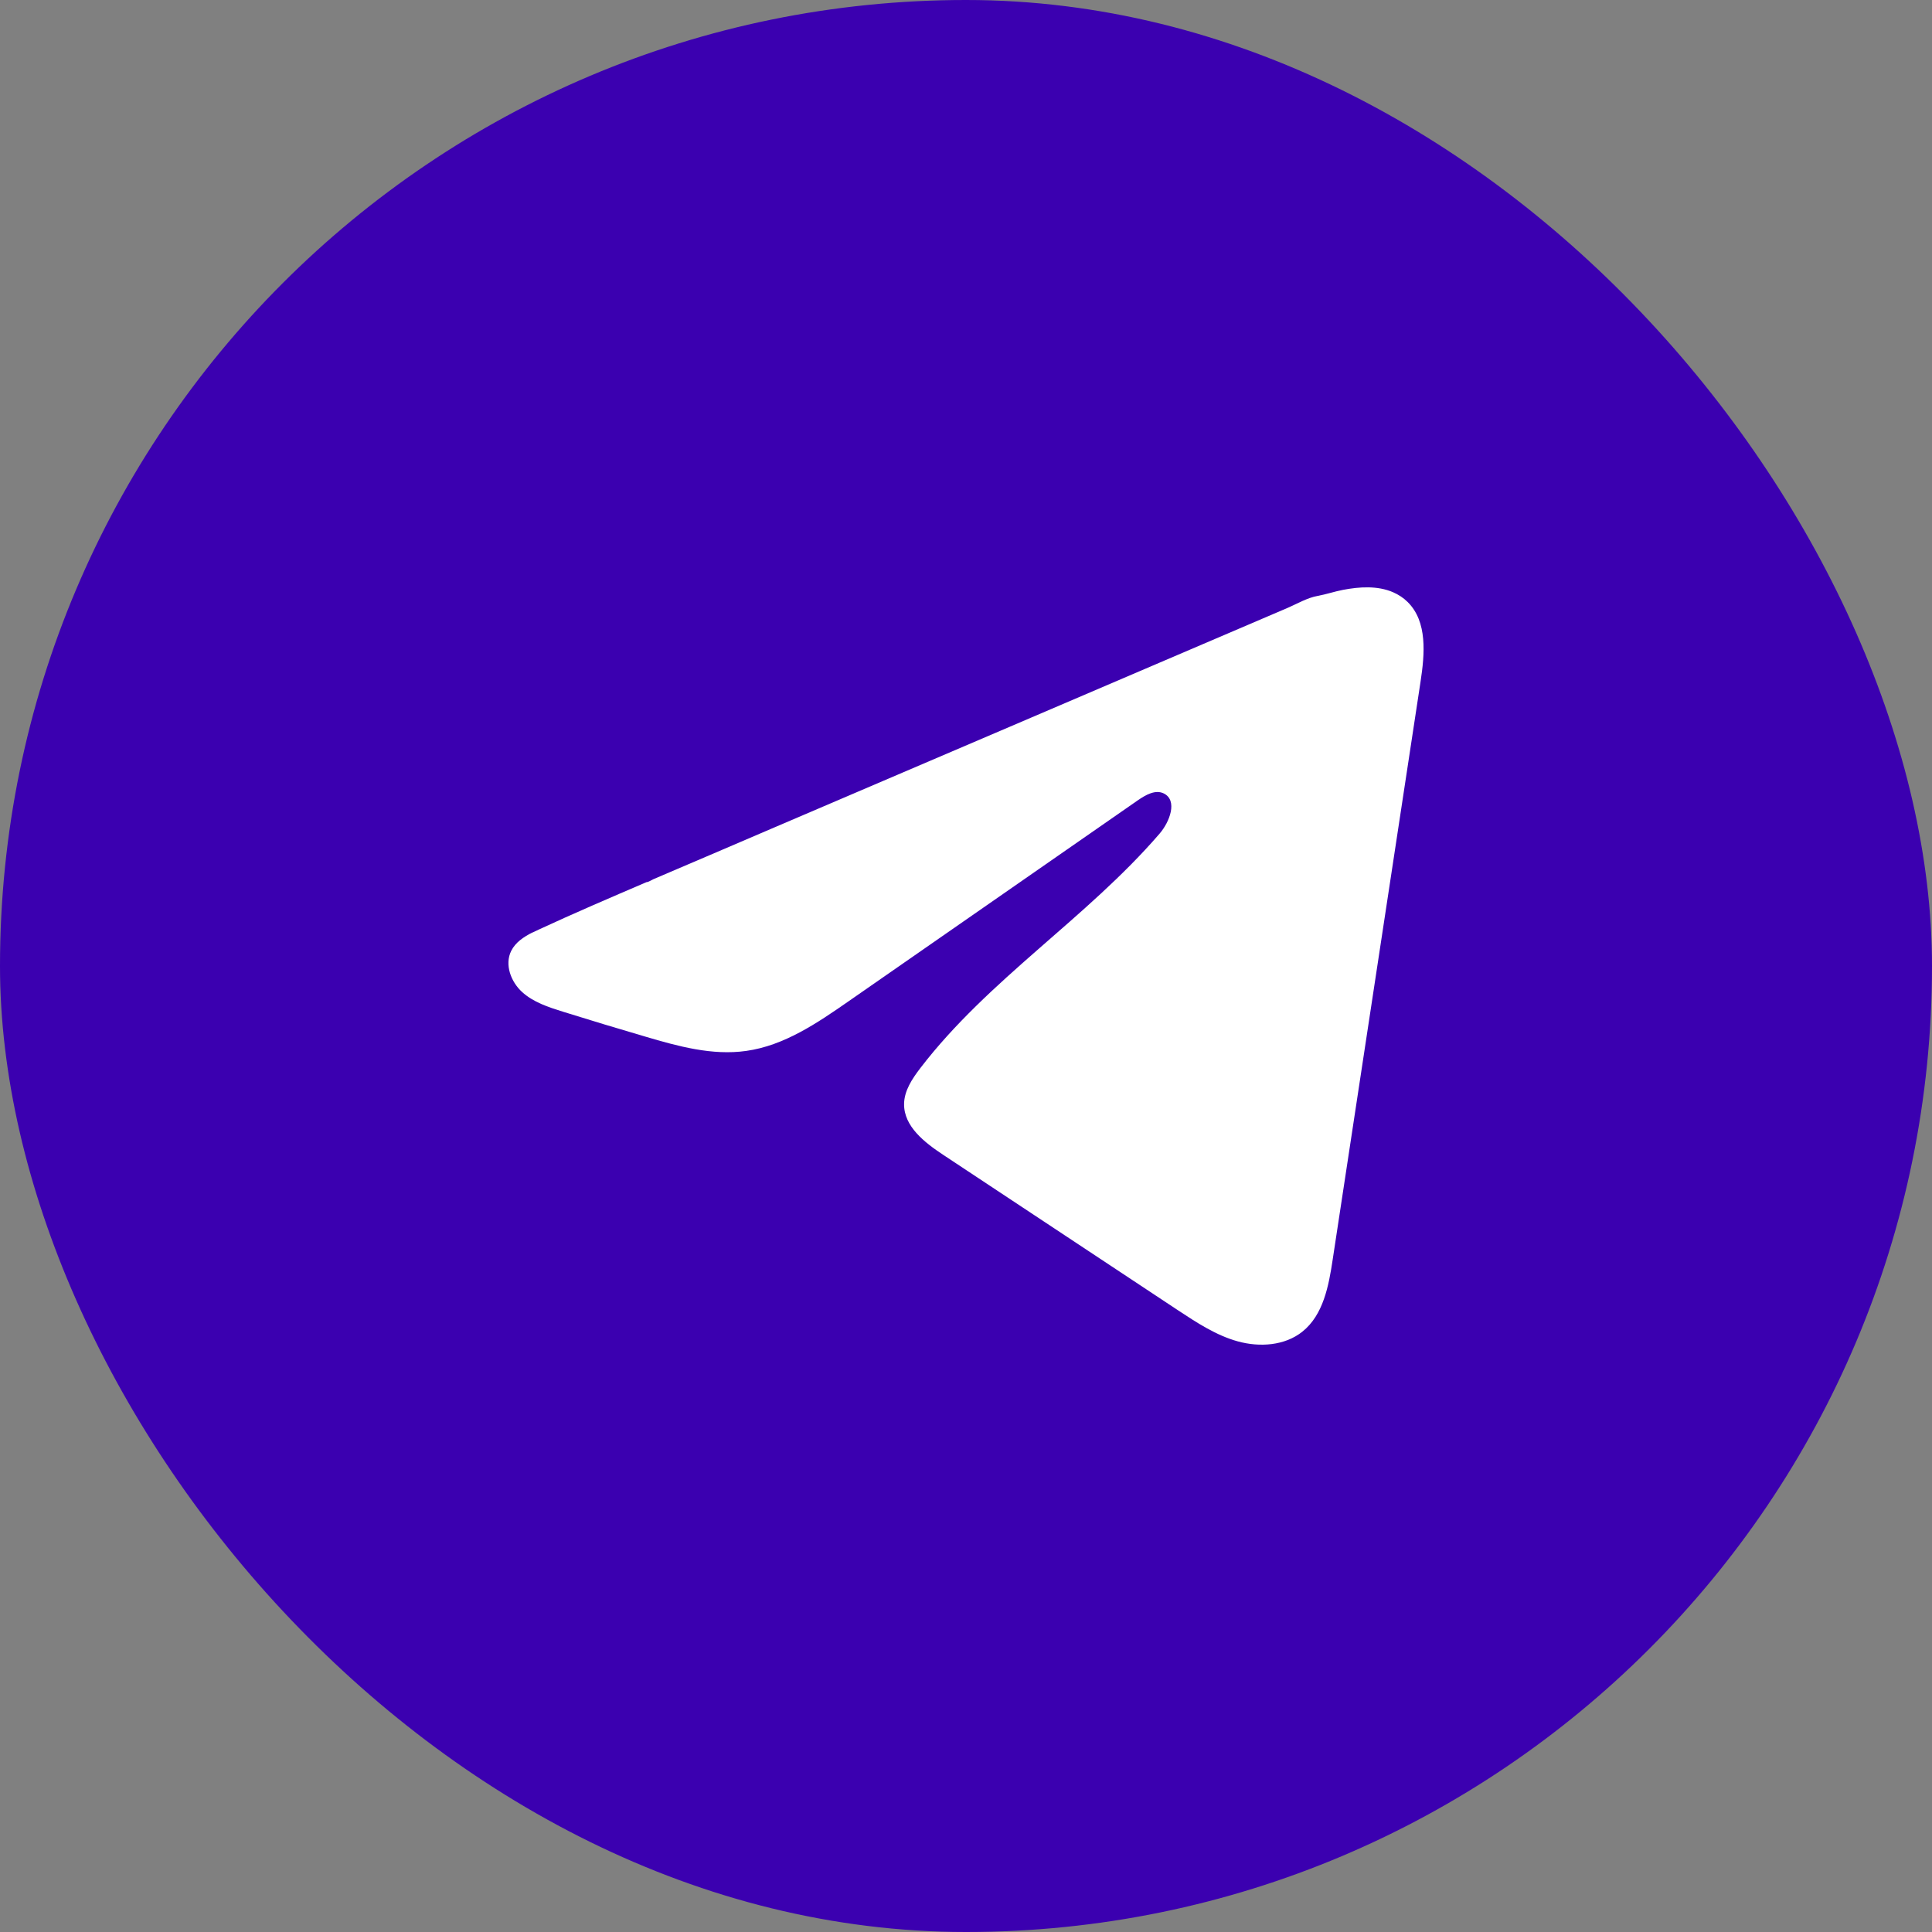 <?xml version="1.0" encoding="UTF-8"?> <svg xmlns="http://www.w3.org/2000/svg" width="40" height="40" viewBox="0 0 40 40" fill="none"><rect x="0" y="0" width="40" height="40" fill="#808080" stroke="none"/><rect width="40" height="40" rx="20" fill="#3B00B0"></rect><path d="M11.024 19.308C11.068 19.286 11.111 19.265 11.154 19.246C11.891 18.904 12.639 18.584 13.385 18.264C13.425 18.264 13.492 18.218 13.53 18.202C13.588 18.177 13.646 18.154 13.703 18.128C13.814 18.081 13.925 18.034 14.035 17.986C14.257 17.891 14.478 17.797 14.7 17.702L16.028 17.133C16.913 16.755 17.8 16.375 18.686 15.996C19.571 15.618 20.458 15.238 21.343 14.86C22.229 14.481 23.115 14.101 24 13.723C24.886 13.344 25.773 12.965 26.658 12.586C26.855 12.501 27.068 12.375 27.279 12.338C27.456 12.306 27.629 12.246 27.808 12.212C28.146 12.148 28.519 12.122 28.843 12.262C28.955 12.311 29.059 12.379 29.145 12.465C29.556 12.872 29.498 13.54 29.411 14.112C28.805 18.1 28.199 22.089 27.592 26.077C27.51 26.624 27.397 27.225 26.965 27.57C26.599 27.863 26.079 27.896 25.628 27.772C25.176 27.647 24.778 27.384 24.388 27.127C22.768 26.054 21.147 24.982 19.527 23.909C19.142 23.654 18.714 23.322 18.718 22.859C18.72 22.581 18.887 22.333 19.056 22.112C20.464 20.276 22.495 19.014 24.006 17.262C24.219 17.016 24.387 16.57 24.094 16.427C23.92 16.342 23.72 16.458 23.561 16.567C21.564 17.954 19.568 19.342 17.571 20.729C16.919 21.182 16.236 21.648 15.45 21.758C14.748 21.858 14.041 21.663 13.361 21.462C12.791 21.295 12.222 21.123 11.655 20.946C11.354 20.852 11.043 20.751 10.81 20.539C10.577 20.327 10.443 19.97 10.584 19.687C10.672 19.51 10.842 19.398 11.022 19.306L11.024 19.308Z" fill="white"></path></svg> 
